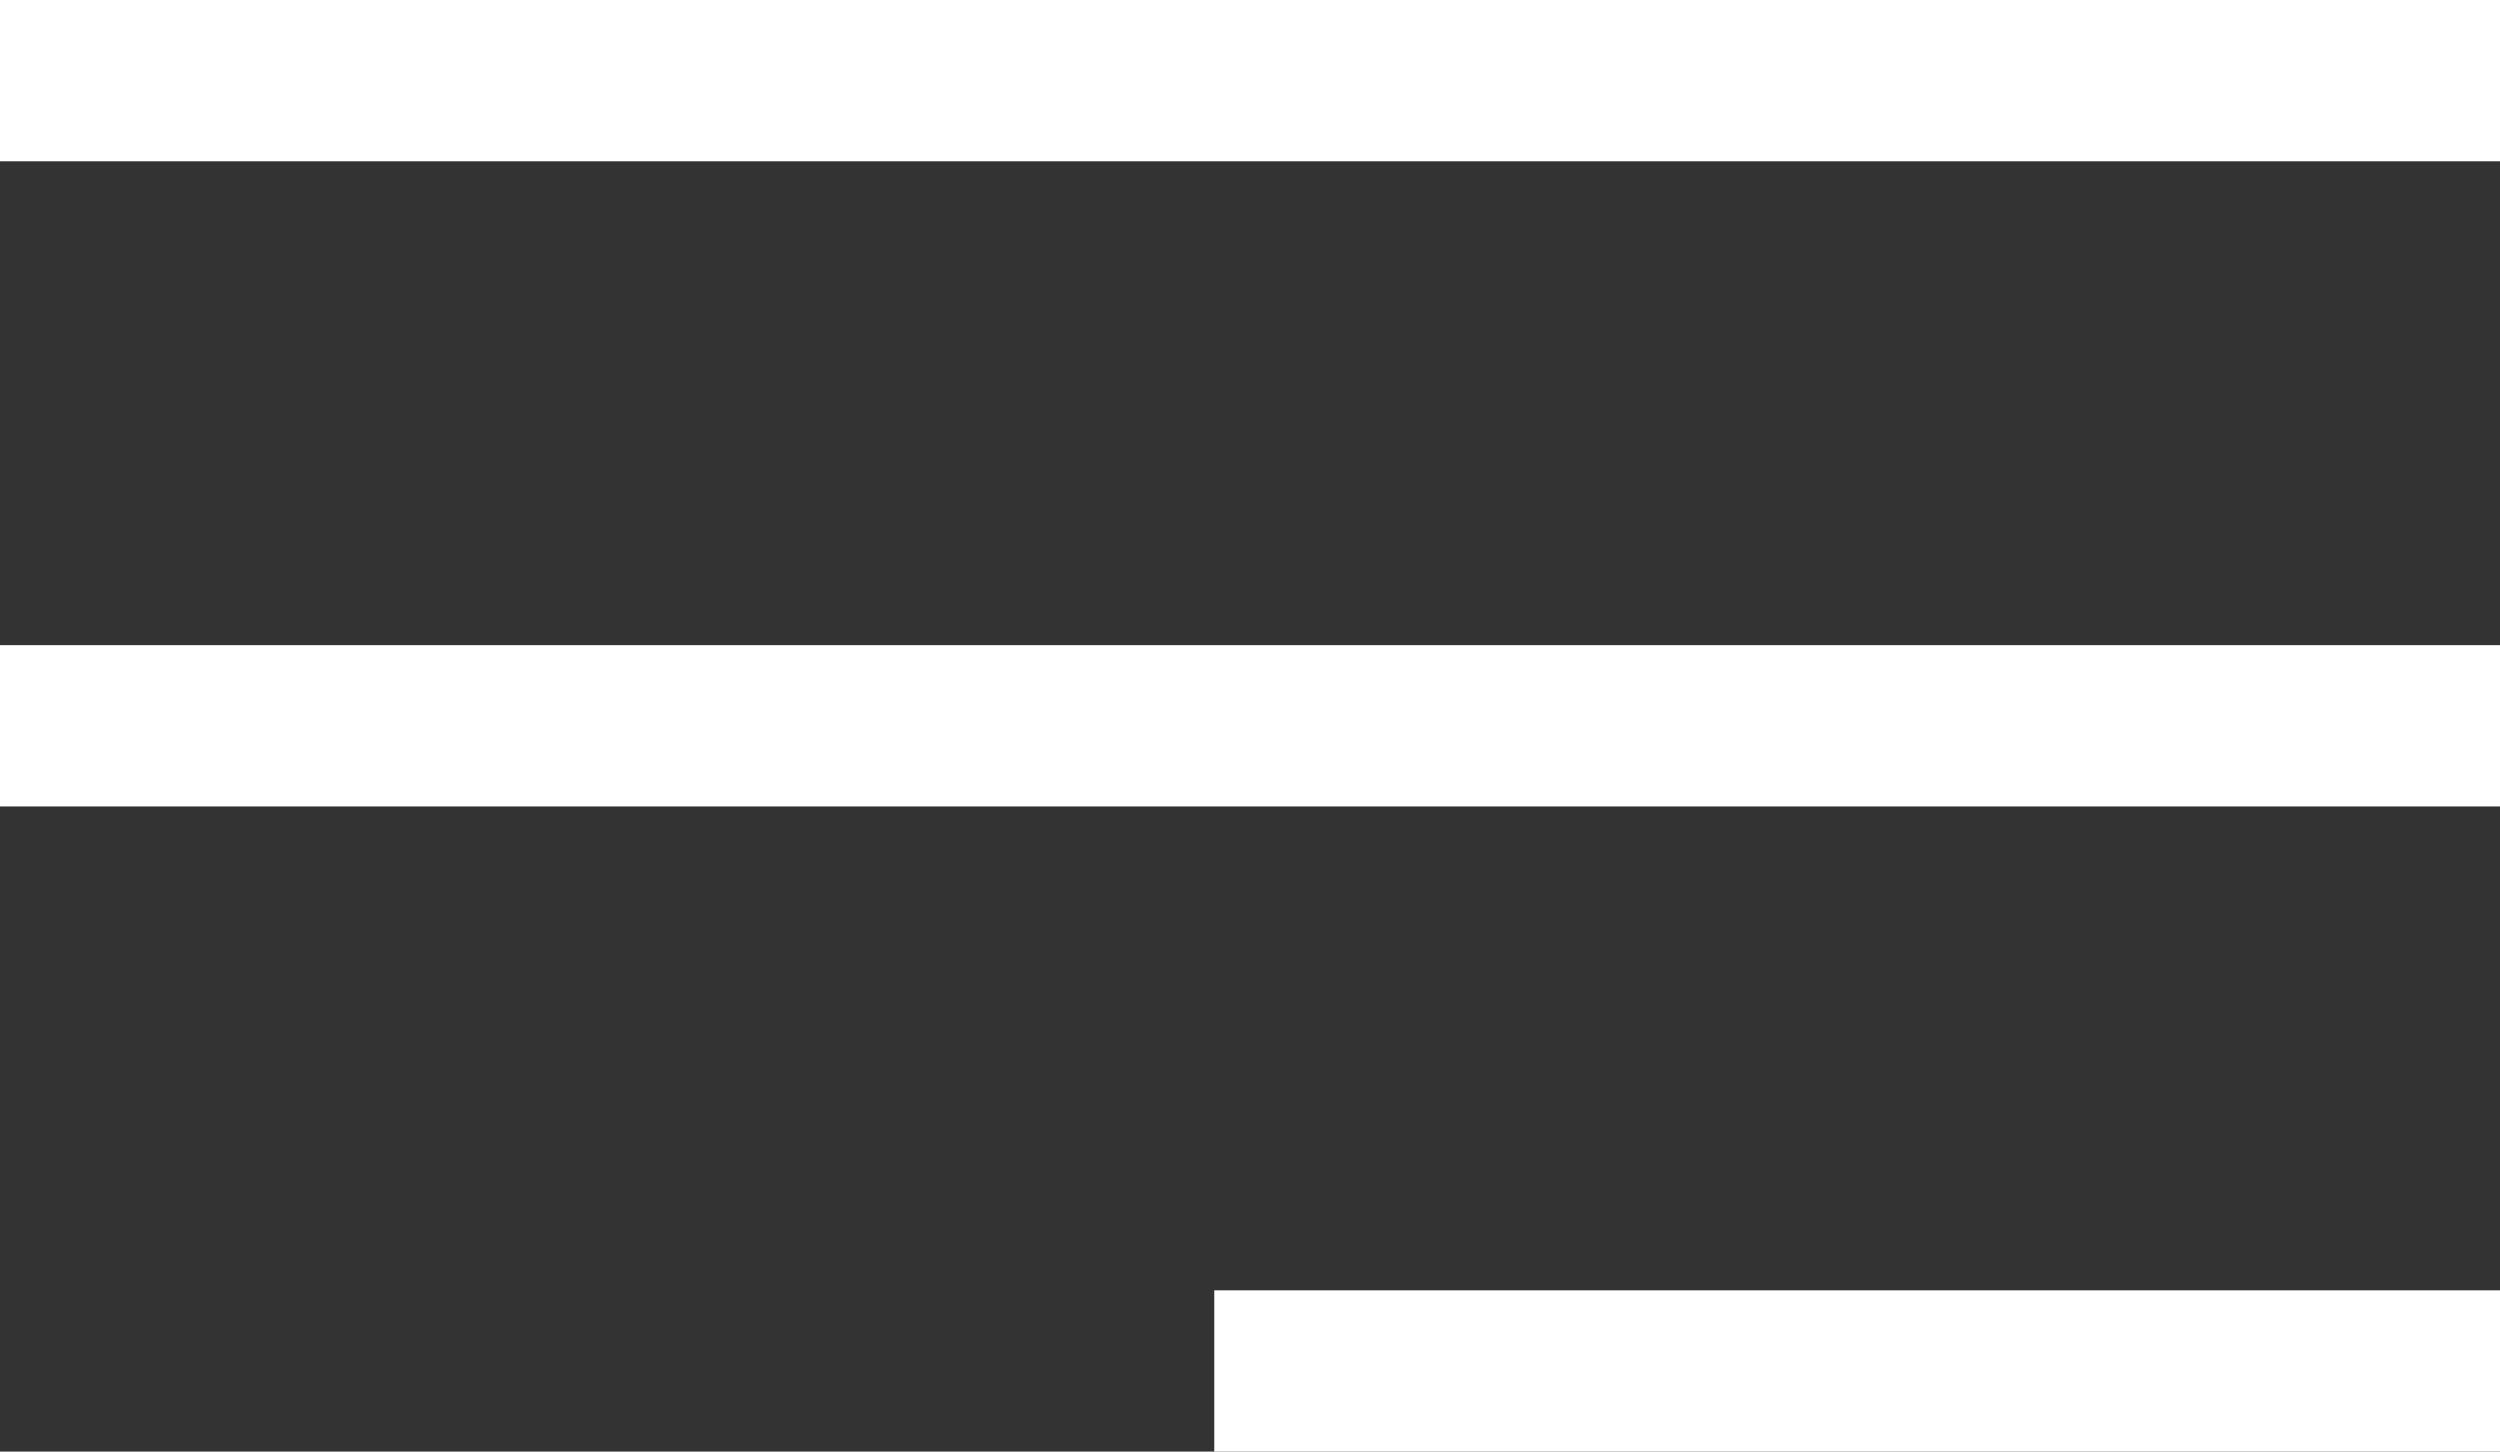 <?xml version="1.0" encoding="UTF-8"?> <svg xmlns="http://www.w3.org/2000/svg" width="31" height="18" viewBox="0 0 31 18" fill="none"><rect x="0" y="0" width="31" height="18" fill="#333333" stroke="none"/> <line y1="1" x2="31" y2="1" stroke="white" stroke-width="2"></line> <line x1="-8.74228e-08" y1="9" x2="31" y2="9" stroke="white" stroke-width="2"></line> <line x1="15.057" y1="17" x2="31" y2="17" stroke="white" stroke-width="2"></line> </svg> 